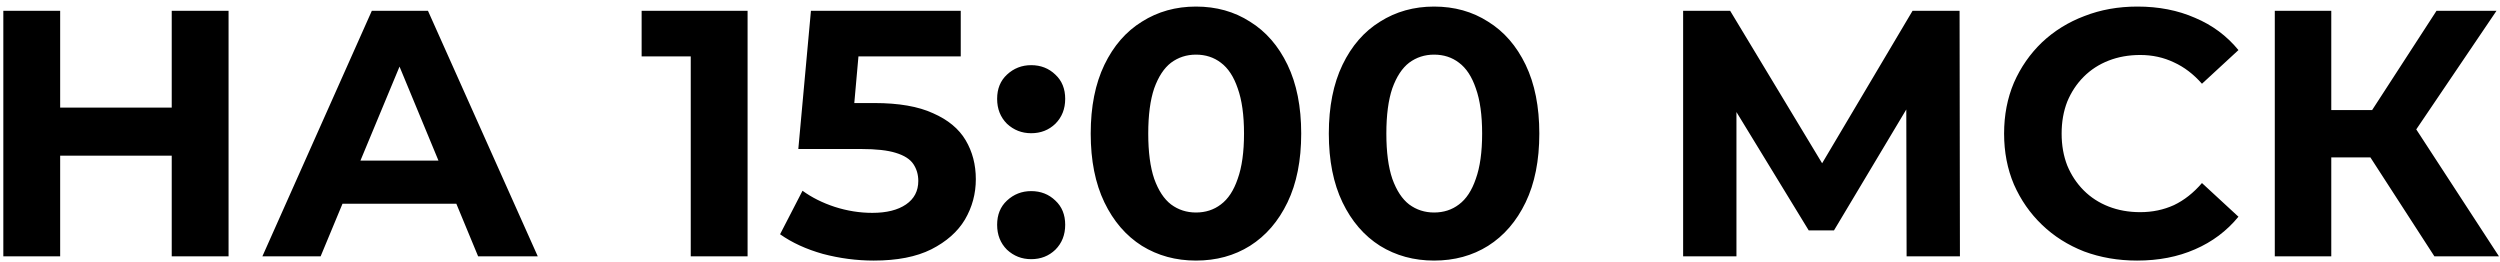 <?xml version="1.0" encoding="UTF-8"?> <svg xmlns="http://www.w3.org/2000/svg" width="362" height="38" viewBox="0 0 362 38" fill="none"> <path d="M24.866 1.561H33.096V37.121H24.866V1.561ZM8.712 37.121H0.482V1.561H8.712V37.121ZM25.476 22.541H8.102V15.582H25.476V22.541ZM37.992 37.121L53.841 1.561H61.969L77.87 37.121H69.234L56.229 5.727H59.48L46.425 37.121H37.992ZM45.917 29.501L48.101 23.253H66.389L68.624 29.501H45.917ZM100.02 37.121V4.609L103.576 8.165H92.908V1.561H108.25V37.121H100.02ZM126.518 37.731C124.045 37.731 121.59 37.409 119.152 36.765C116.747 36.088 114.681 35.14 112.954 33.921L116.205 27.621C117.56 28.604 119.118 29.382 120.879 29.958C122.674 30.534 124.486 30.822 126.314 30.822C128.38 30.822 130.006 30.415 131.191 29.603C132.377 28.79 132.969 27.655 132.969 26.199C132.969 25.285 132.732 24.472 132.258 23.761C131.784 23.049 130.937 22.508 129.718 22.135C128.533 21.762 126.856 21.576 124.689 21.576H115.596L117.424 1.561H139.116V8.165H120.371L124.638 4.406L123.368 18.681L119.101 14.921H126.619C130.141 14.921 132.969 15.412 135.103 16.395C137.27 17.343 138.845 18.647 139.827 20.306C140.809 21.966 141.3 23.845 141.3 25.945C141.3 28.045 140.775 29.992 139.726 31.787C138.676 33.548 137.05 34.987 134.849 36.105C132.681 37.189 129.904 37.731 126.518 37.731ZM149.313 19.29C147.958 19.29 146.79 18.833 145.808 17.919C144.859 16.97 144.385 15.768 144.385 14.312C144.385 12.855 144.859 11.687 145.808 10.807C146.79 9.892 147.958 9.435 149.313 9.435C150.701 9.435 151.87 9.892 152.818 10.807C153.766 11.687 154.24 12.855 154.24 14.312C154.24 15.768 153.766 16.97 152.818 17.919C151.87 18.833 150.701 19.29 149.313 19.29ZM149.313 37.527C147.958 37.527 146.79 37.07 145.808 36.156C144.859 35.208 144.385 34.005 144.385 32.549C144.385 31.093 144.859 29.924 145.808 29.044C146.79 28.129 147.958 27.672 149.313 27.672C150.701 27.672 151.87 28.129 152.818 29.044C153.766 29.924 154.24 31.093 154.24 32.549C154.24 34.005 153.766 35.208 152.818 36.156C151.87 37.07 150.701 37.527 149.313 37.527ZM173.175 37.731C170.262 37.731 167.654 37.019 165.351 35.597C163.048 34.141 161.237 32.041 159.916 29.298C158.595 26.555 157.935 23.236 157.935 19.341C157.935 15.446 158.595 12.127 159.916 9.384C161.237 6.641 163.048 4.558 165.351 3.136C167.654 1.679 170.262 0.951 173.175 0.951C176.121 0.951 178.729 1.679 180.998 3.136C183.301 4.558 185.113 6.641 186.433 9.384C187.754 12.127 188.415 15.446 188.415 19.341C188.415 23.236 187.754 26.555 186.433 29.298C185.113 32.041 183.301 34.141 180.998 35.597C178.729 37.019 176.121 37.731 173.175 37.731ZM173.175 30.771C174.563 30.771 175.765 30.381 176.781 29.603C177.831 28.824 178.644 27.587 179.22 25.894C179.829 24.201 180.134 22.016 180.134 19.341C180.134 16.666 179.829 14.481 179.22 12.788C178.644 11.094 177.831 9.858 176.781 9.079C175.765 8.3 174.563 7.911 173.175 7.911C171.82 7.911 170.618 8.3 169.568 9.079C168.552 9.858 167.739 11.094 167.129 12.788C166.554 14.481 166.266 16.666 166.266 19.341C166.266 22.016 166.554 24.201 167.129 25.894C167.739 27.587 168.552 28.824 169.568 29.603C170.618 30.381 171.82 30.771 173.175 30.771ZM207.653 37.731C204.741 37.731 202.133 37.019 199.83 35.597C197.527 34.141 195.715 32.041 194.394 29.298C193.074 26.555 192.413 23.236 192.413 19.341C192.413 15.446 193.074 12.127 194.394 9.384C195.715 6.641 197.527 4.558 199.83 3.136C202.133 1.679 204.741 0.951 207.653 0.951C210.6 0.951 213.207 1.679 215.476 3.136C217.779 4.558 219.591 6.641 220.912 9.384C222.233 12.127 222.893 15.446 222.893 19.341C222.893 23.236 222.233 26.555 220.912 29.298C219.591 32.041 217.779 34.141 215.476 35.597C213.207 37.019 210.6 37.731 207.653 37.731ZM207.653 30.771C209.042 30.771 210.244 30.381 211.26 29.603C212.31 28.824 213.123 27.587 213.698 25.894C214.308 24.201 214.613 22.016 214.613 19.341C214.613 16.666 214.308 14.481 213.698 12.788C213.123 11.094 212.31 9.858 211.26 9.079C210.244 8.3 209.042 7.911 207.653 7.911C206.298 7.911 205.096 8.3 204.046 9.079C203.03 9.858 202.218 11.094 201.608 12.788C201.032 14.481 200.744 16.666 200.744 19.341C200.744 22.016 201.032 24.201 201.608 25.894C202.218 27.587 203.03 28.824 204.046 29.603C205.096 30.381 206.298 30.771 207.653 30.771ZM243.717 37.121V1.561H250.524L265.662 26.656H262.056L276.94 1.561H283.747L283.798 37.121H276.076L276.026 13.397H277.499L265.561 33.362H261.903L249.711 13.397H251.438V37.121H243.717ZM309.446 37.731C306.703 37.731 304.146 37.29 301.776 36.41C299.439 35.495 297.407 34.208 295.68 32.549C293.952 30.89 292.598 28.942 291.616 26.707C290.667 24.472 290.193 22.016 290.193 19.341C290.193 16.666 290.667 14.21 291.616 11.975C292.598 9.74 293.952 7.792 295.68 6.133C297.441 4.473 299.49 3.204 301.826 2.323C304.163 1.409 306.72 0.951 309.497 0.951C312.579 0.951 315.356 1.493 317.828 2.577C320.335 3.627 322.434 5.185 324.128 7.251L318.844 12.127C317.625 10.739 316.271 9.706 314.78 9.029C313.29 8.317 311.665 7.962 309.904 7.962C308.244 7.962 306.72 8.233 305.332 8.775C303.943 9.316 302.741 10.095 301.725 11.111C300.709 12.127 299.913 13.33 299.337 14.718C298.795 16.107 298.524 17.648 298.524 19.341C298.524 21.034 298.795 22.575 299.337 23.964C299.913 25.352 300.709 26.555 301.725 27.571C302.741 28.587 303.943 29.366 305.332 29.907C306.72 30.449 308.244 30.72 309.904 30.72C311.665 30.72 313.29 30.381 314.78 29.704C316.271 28.993 317.625 27.926 318.844 26.504L324.128 31.381C322.434 33.446 320.335 35.021 317.828 36.105C315.356 37.189 312.562 37.731 309.446 37.731ZM352.504 37.121L341.429 20.001L348.084 15.988L361.851 37.121H352.504ZM329.39 37.121V1.561H337.569V37.121H329.39ZM335.181 22.795V15.937H347.576V22.795H335.181ZM348.846 20.255L341.277 19.341L352.809 1.561H361.495L348.846 20.255Z" fill="black"></path> </svg> 